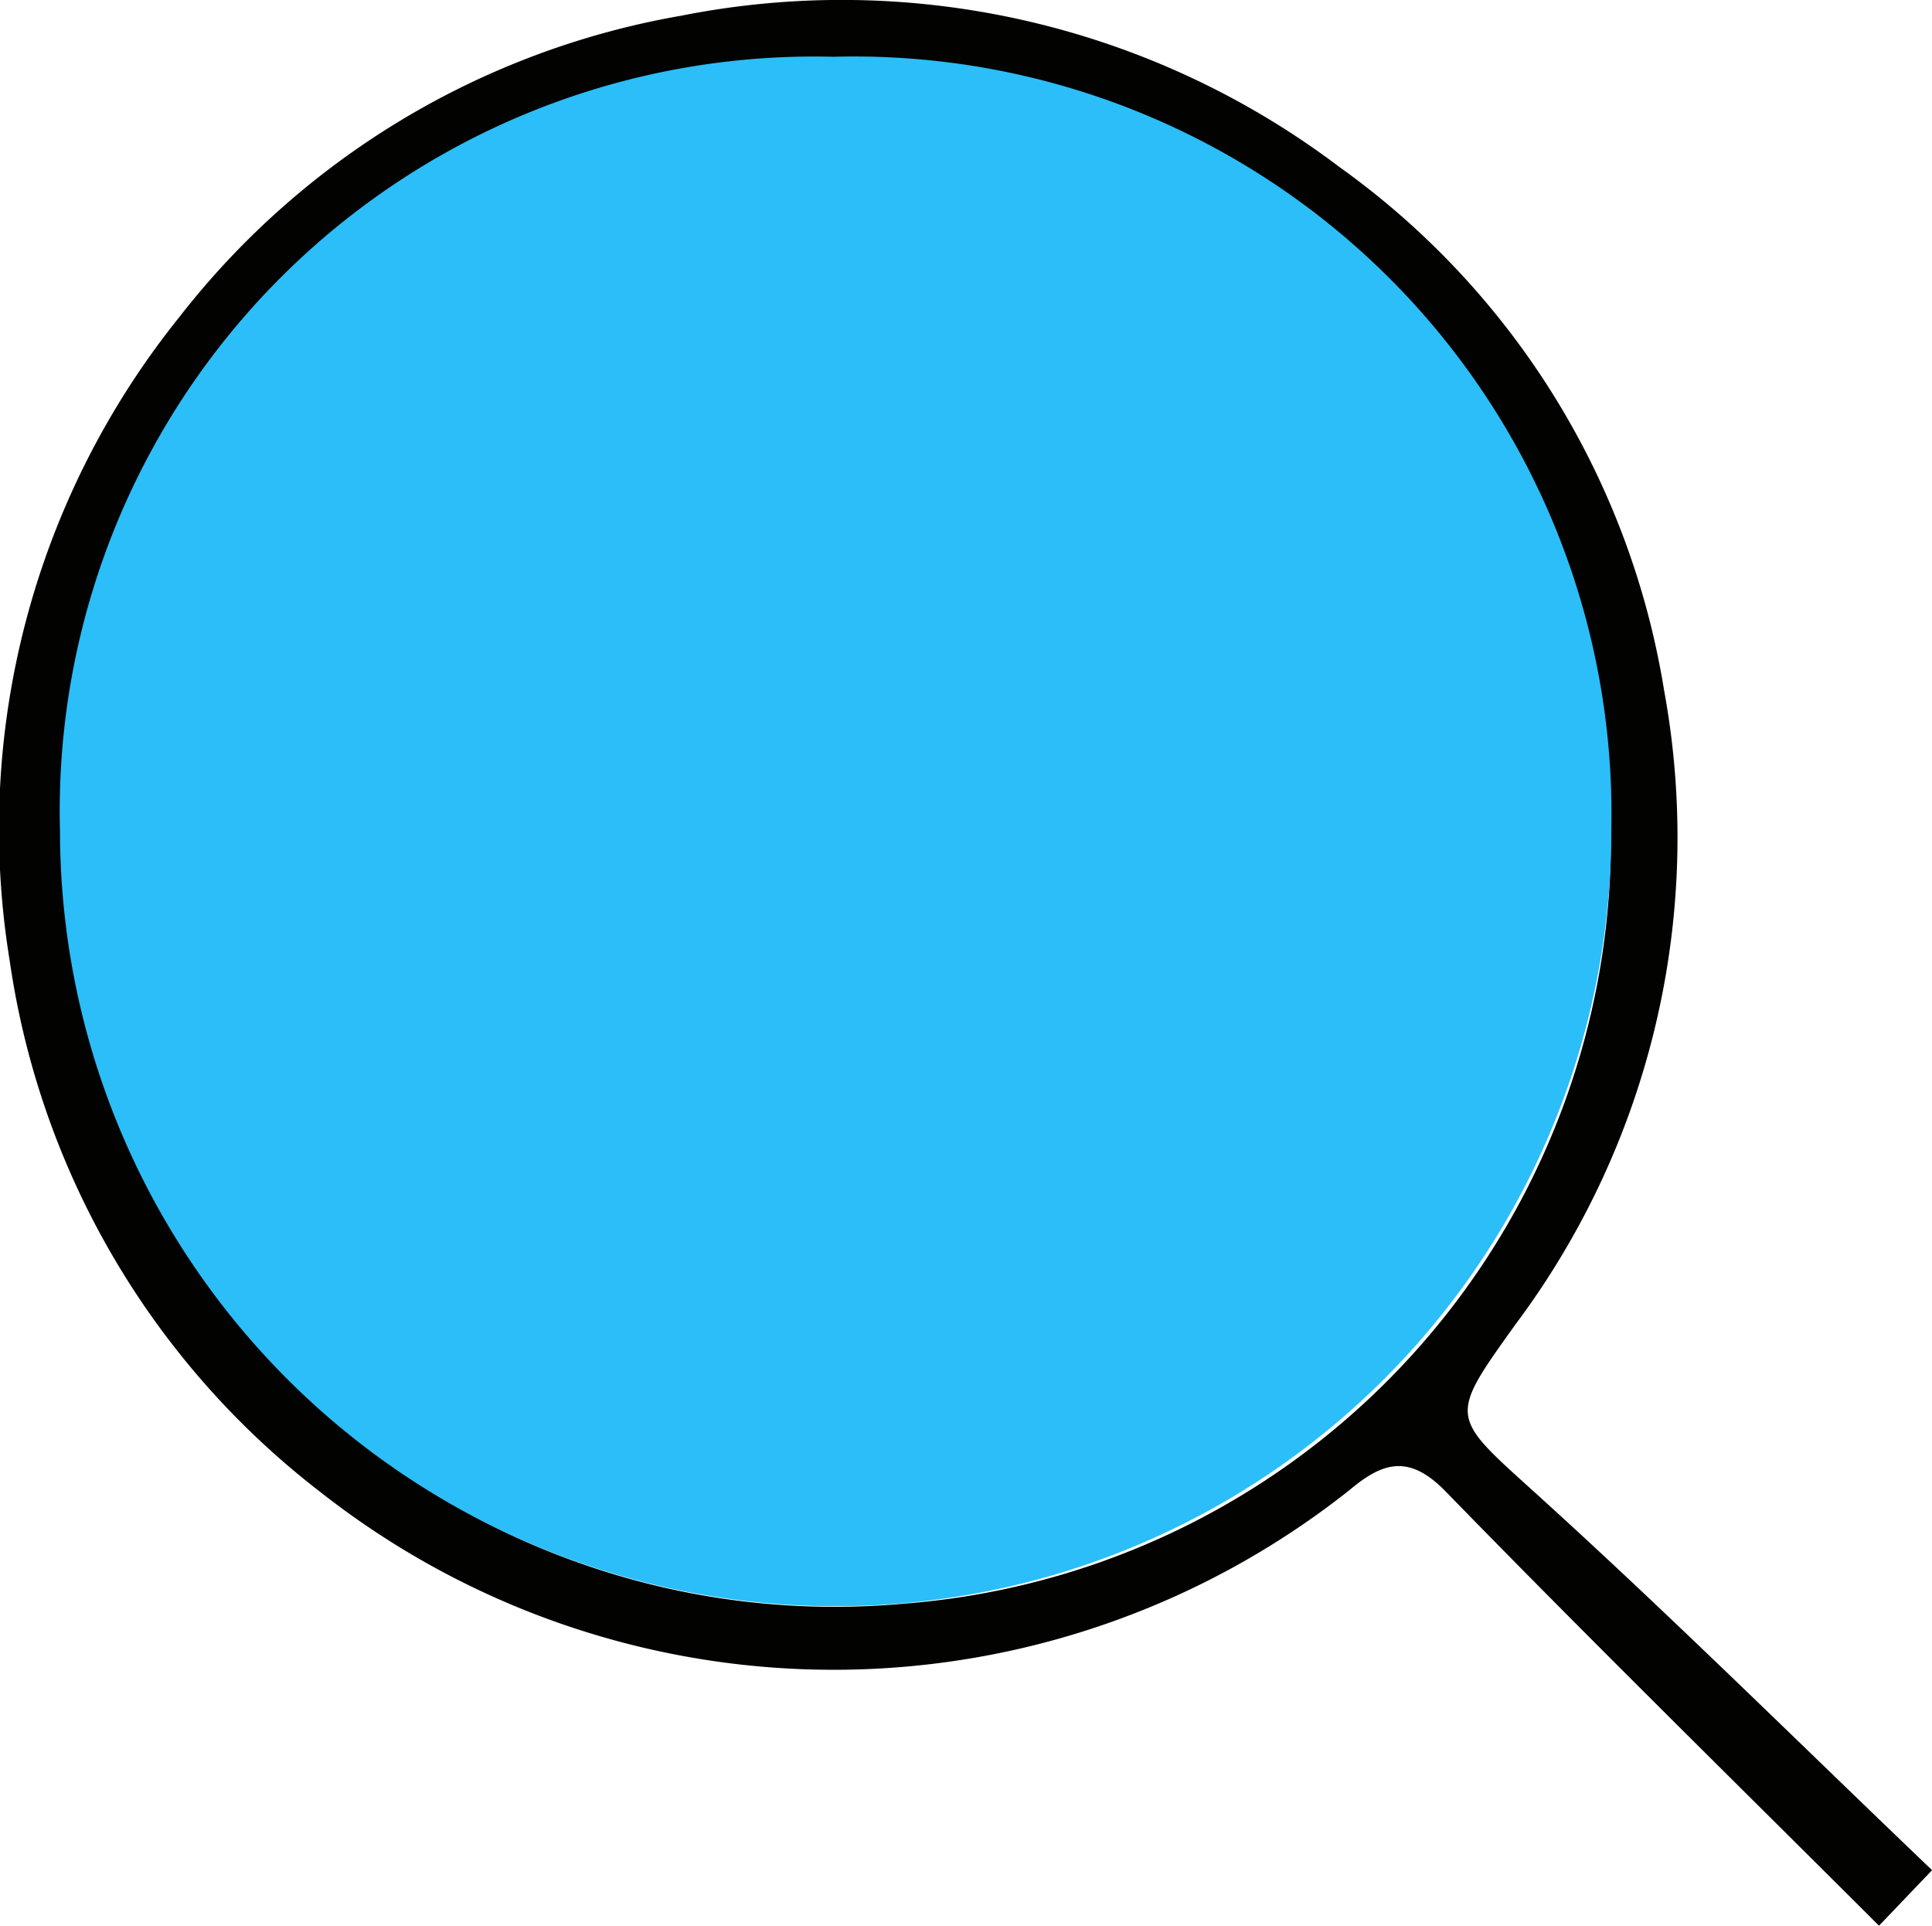 <svg xmlns="http://www.w3.org/2000/svg" width="22.124" height="22.05" viewBox="0 0 22.124 22.05">
  <g id="search-icon" transform="translate(-411.321 -61.15)">
    <path id="Path_5425" data-name="Path 5425" d="M22.123,21.416l-.606.634c-1.669-1.666-3.335-3.3-4.96-4.97-.418-.43-.718-.342-1.1-.021a9.506,9.506,0,0,1-11.786.027A9.362,9.362,0,0,1,.111,11,9.349,9.349,0,0,1,2.047,3.639,9.294,9.294,0,0,1,7.8.18a9.445,9.445,0,0,1,7.535,1.73,9.159,9.159,0,0,1,3.722,6,9.306,9.306,0,0,1-1.7,7.251c-.777,1.085-.756,1.045.231,1.939,1.537,1.392,3.009,2.854,4.54,4.317M.8,9.568a8.757,8.757,0,0,0,9.556,8.794,8.767,8.767,0,0,0,8.09-8.817A8.617,8.617,0,0,0,9.595.757,8.582,8.582,0,0,0,.8,9.568" transform="translate(411.321 61.15)" fill="#020201"/>
    <path id="Path_5426" data-name="Path 5426" d="M5.362,13.988a8.64,8.64,0,0,1,8.856-8.871,8.675,8.675,0,0,1,8.909,8.847,8.882,8.882,0,1,1-17.765.024" transform="translate(406.646 56.683)" fill="#2bbef9"/>
  </g>
</svg>
